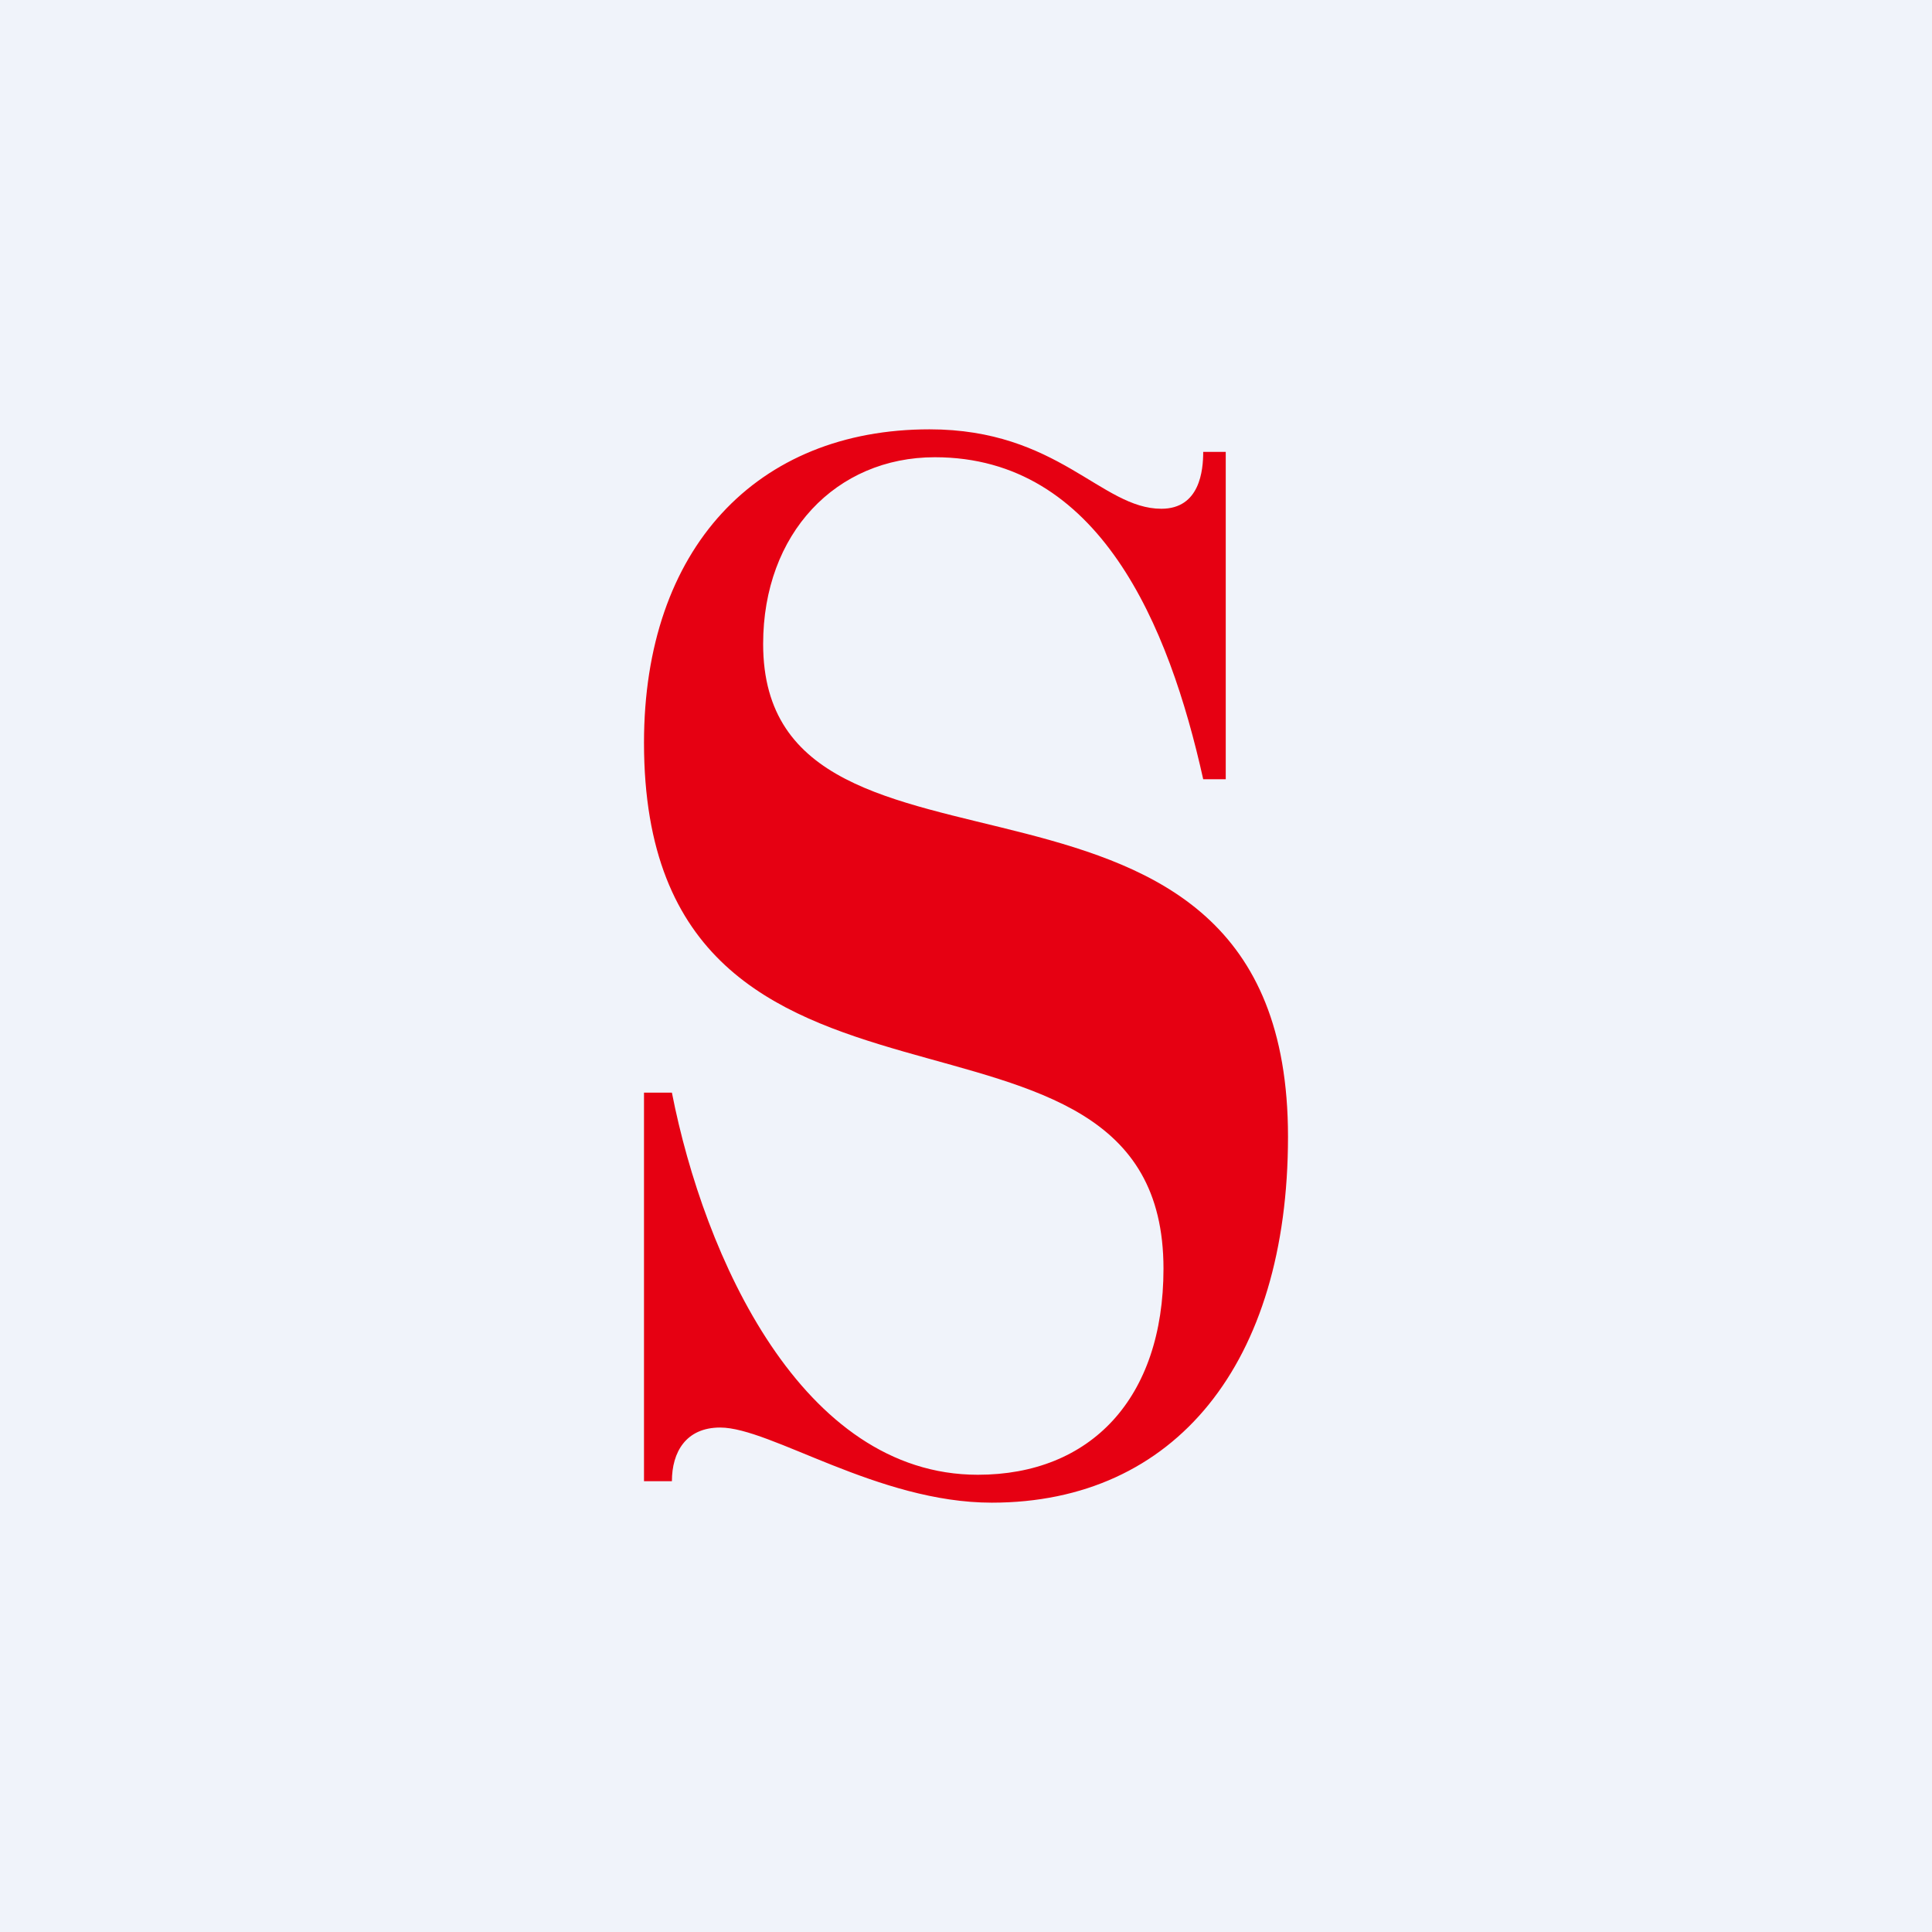 <!-- by TradingView --><svg width="18" height="18" viewBox="0 0 18 18" xmlns="http://www.w3.org/2000/svg"><path fill="#F0F3FA" d="M0 0h18v18H0z"/><path d="M6 10.18h.26c.3 1.53 1.21 3.56 2.85 3.56 1.05 0 1.73-.71 1.73-1.92C10.84 8.88 6 11 6 6.92 6 5.11 7.05 4 8.66 4c1.2 0 1.6.74 2.16.74.36 0 .39-.36.39-.53h.21v3.05h-.21c-.32-1.44-.97-3-2.5-3-.92 0-1.6.71-1.6 1.74 0 2.62 4.89.56 4.89 4.59C12 12.7 10.95 14 9.24 14c-1.06 0-2.06-.7-2.53-.7-.32 0-.45.23-.45.5H6v-3.62Z" fill="#E60012"/></svg>